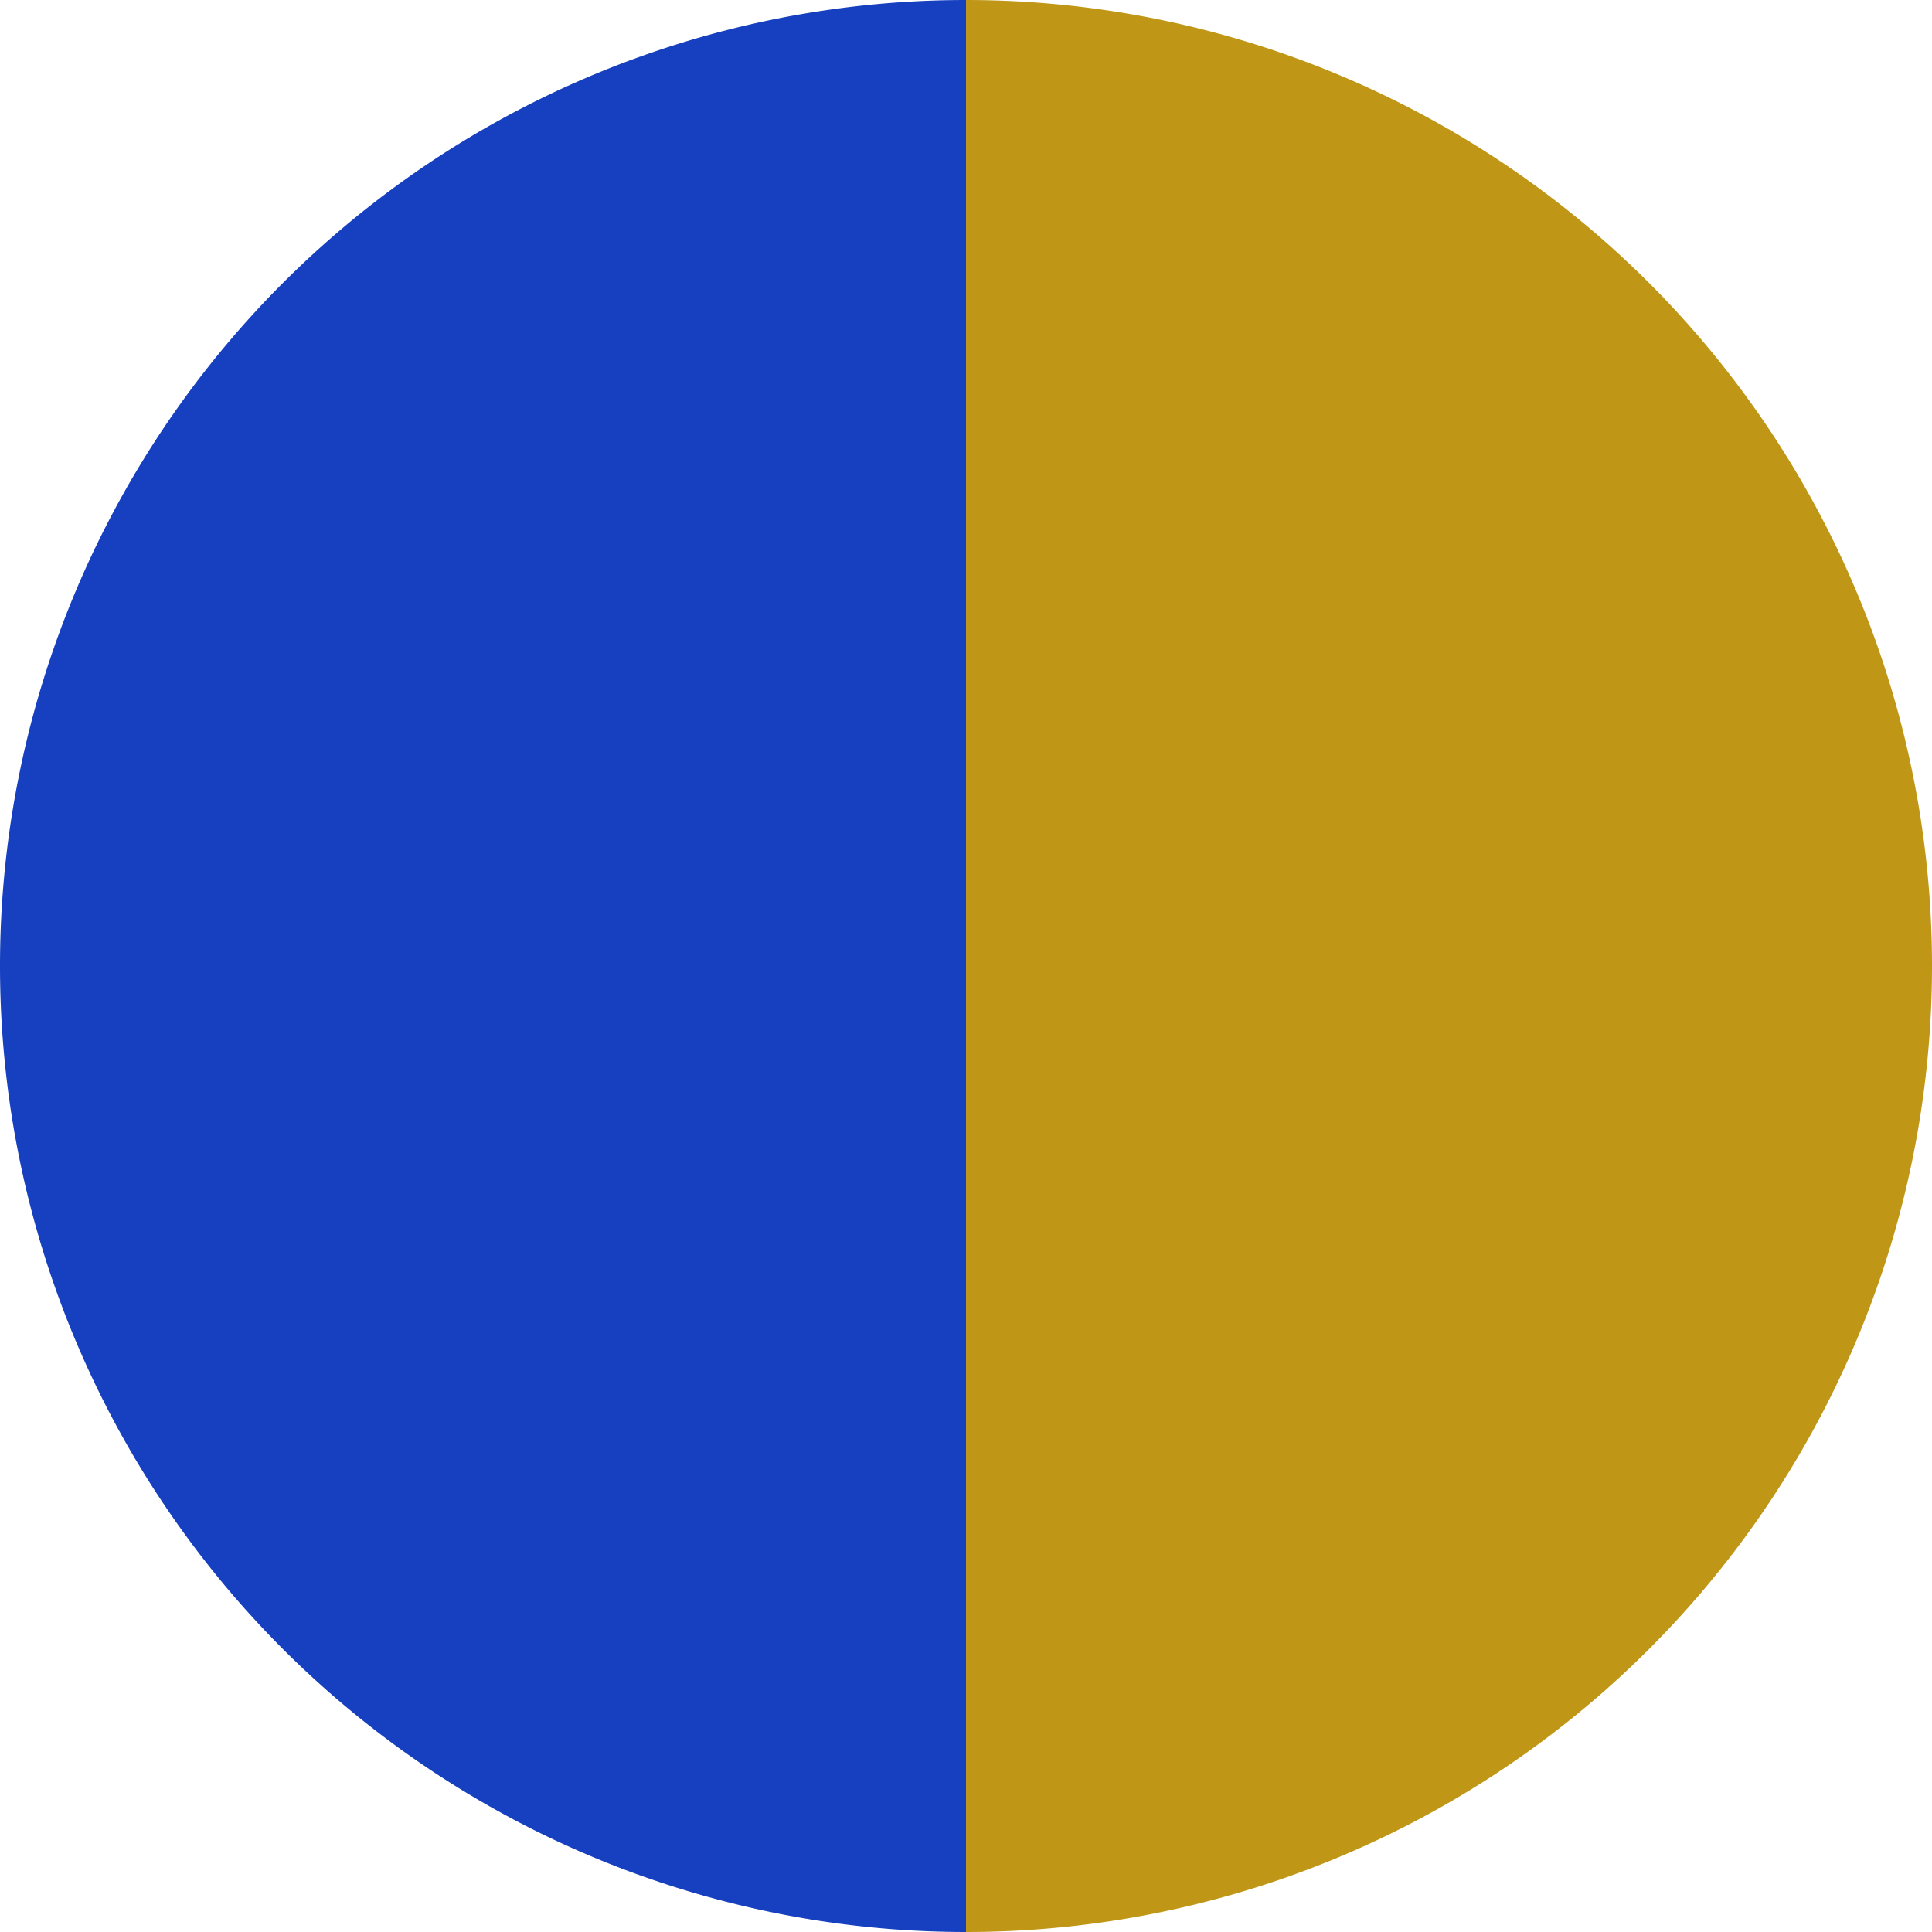 <?xml version="1.0" standalone="no"?>
<svg width="500" height="500" viewBox="-1 -1 2 2" xmlns="http://www.w3.org/2000/svg">
        <path d="M 0 -1 
             A 1,1 0 0,1 0 1             L 0,0
             z" fill="#bf9616" />
            <path d="M 0 1 
             A 1,1 0 0,1 -0 -1             L 0,0
             z" fill="#1640bf" />
    </svg>
